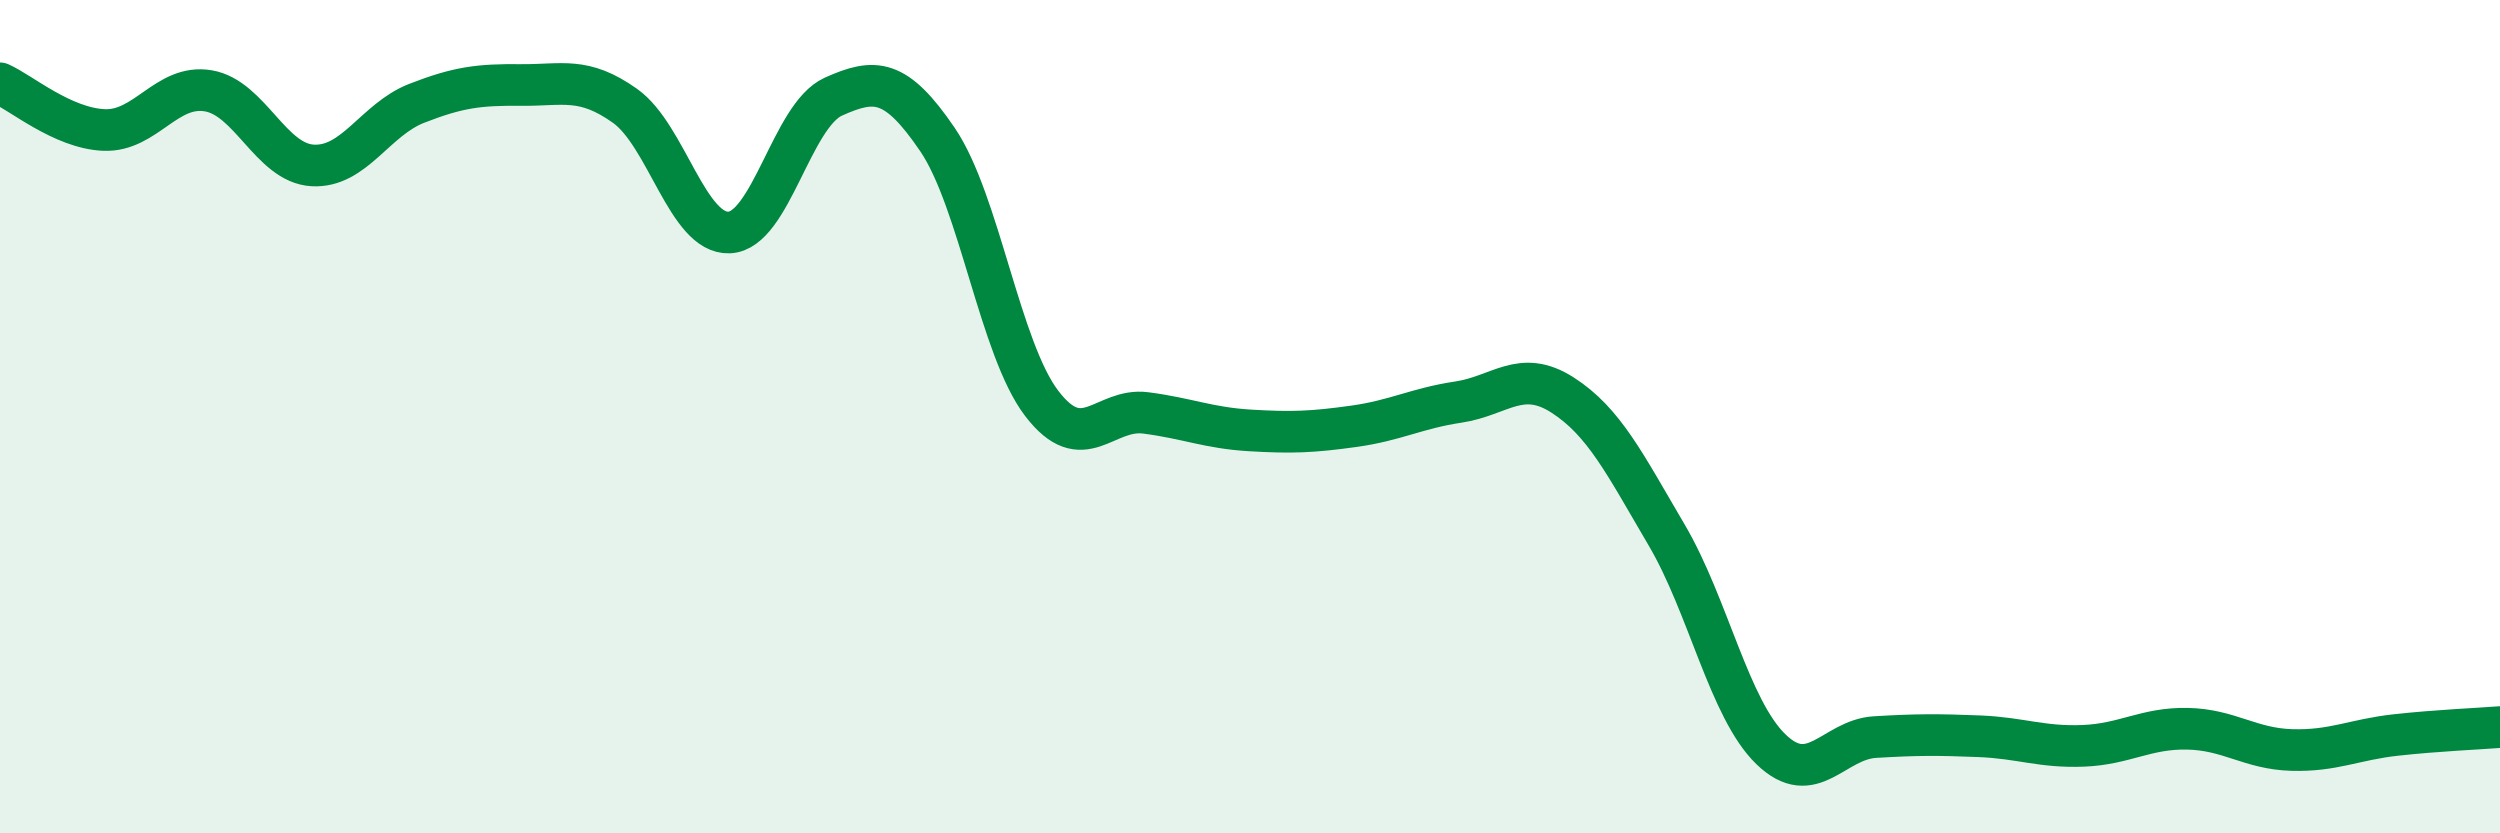 
    <svg width="60" height="20" viewBox="0 0 60 20" xmlns="http://www.w3.org/2000/svg">
      <path
        d="M 0,2 C 0.5,2.22 1.5,3.08 2.5,3.12 C 3.5,3.16 4,2.01 5,2.18 C 6,2.35 6.5,3.91 7.5,3.97 C 8.5,4.03 9,2.87 10,2.48 C 11,2.09 11.5,2.03 12.5,2.04 C 13.5,2.05 14,1.83 15,2.54 C 16,3.25 16.5,5.62 17.5,5.58 C 18.5,5.54 19,2.77 20,2.32 C 21,1.87 21.5,1.88 22.5,3.35 C 23.5,4.82 24,8.37 25,9.68 C 26,10.99 26.5,9.78 27.5,9.91 C 28.5,10.04 29,10.27 30,10.33 C 31,10.39 31.5,10.37 32.5,10.23 C 33.5,10.09 34,9.8 35,9.65 C 36,9.5 36.5,8.84 37.5,9.48 C 38.5,10.12 39,11.14 40,12.84 C 41,14.54 41.5,17.01 42.5,17.98 C 43.5,18.95 44,17.75 45,17.69 C 46,17.63 46.5,17.63 47.5,17.67 C 48.5,17.71 49,17.94 50,17.9 C 51,17.86 51.5,17.47 52.5,17.49 C 53.5,17.51 54,17.97 55,18 C 56,18.03 56.5,17.75 57.5,17.64 C 58.5,17.53 59.5,17.49 60,17.45L60 20L0 20Z"
        fill="#008740"
        opacity="0.1"
        stroke-linecap="round"
        stroke-linejoin="round"
      />
      <path
        d="M 0,2 C 0.5,2.22 1.5,3.08 2.5,3.12 C 3.5,3.16 4,2.01 5,2.18 C 6,2.35 6.5,3.91 7.5,3.97 C 8.5,4.03 9,2.87 10,2.48 C 11,2.09 11.5,2.03 12.5,2.04 C 13.5,2.05 14,1.83 15,2.54 C 16,3.25 16.5,5.62 17.5,5.58 C 18.5,5.54 19,2.77 20,2.32 C 21,1.87 21.5,1.88 22.5,3.35 C 23.5,4.82 24,8.37 25,9.68 C 26,10.99 26.5,9.78 27.5,9.91 C 28.5,10.04 29,10.27 30,10.33 C 31,10.39 31.5,10.37 32.5,10.23 C 33.5,10.09 34,9.8 35,9.65 C 36,9.5 36.5,8.84 37.5,9.48 C 38.5,10.12 39,11.14 40,12.84 C 41,14.54 41.5,17.01 42.5,17.98 C 43.5,18.95 44,17.75 45,17.69 C 46,17.63 46.5,17.63 47.5,17.67 C 48.5,17.71 49,17.94 50,17.9 C 51,17.86 51.5,17.47 52.5,17.49 C 53.5,17.51 54,17.97 55,18 C 56,18.03 56.5,17.75 57.5,17.64 C 58.5,17.53 59.5,17.49 60,17.45"
        stroke="#008740"
        stroke-width="1"
        fill="none"
        stroke-linecap="round"
        stroke-linejoin="round"
      />
    </svg>
  